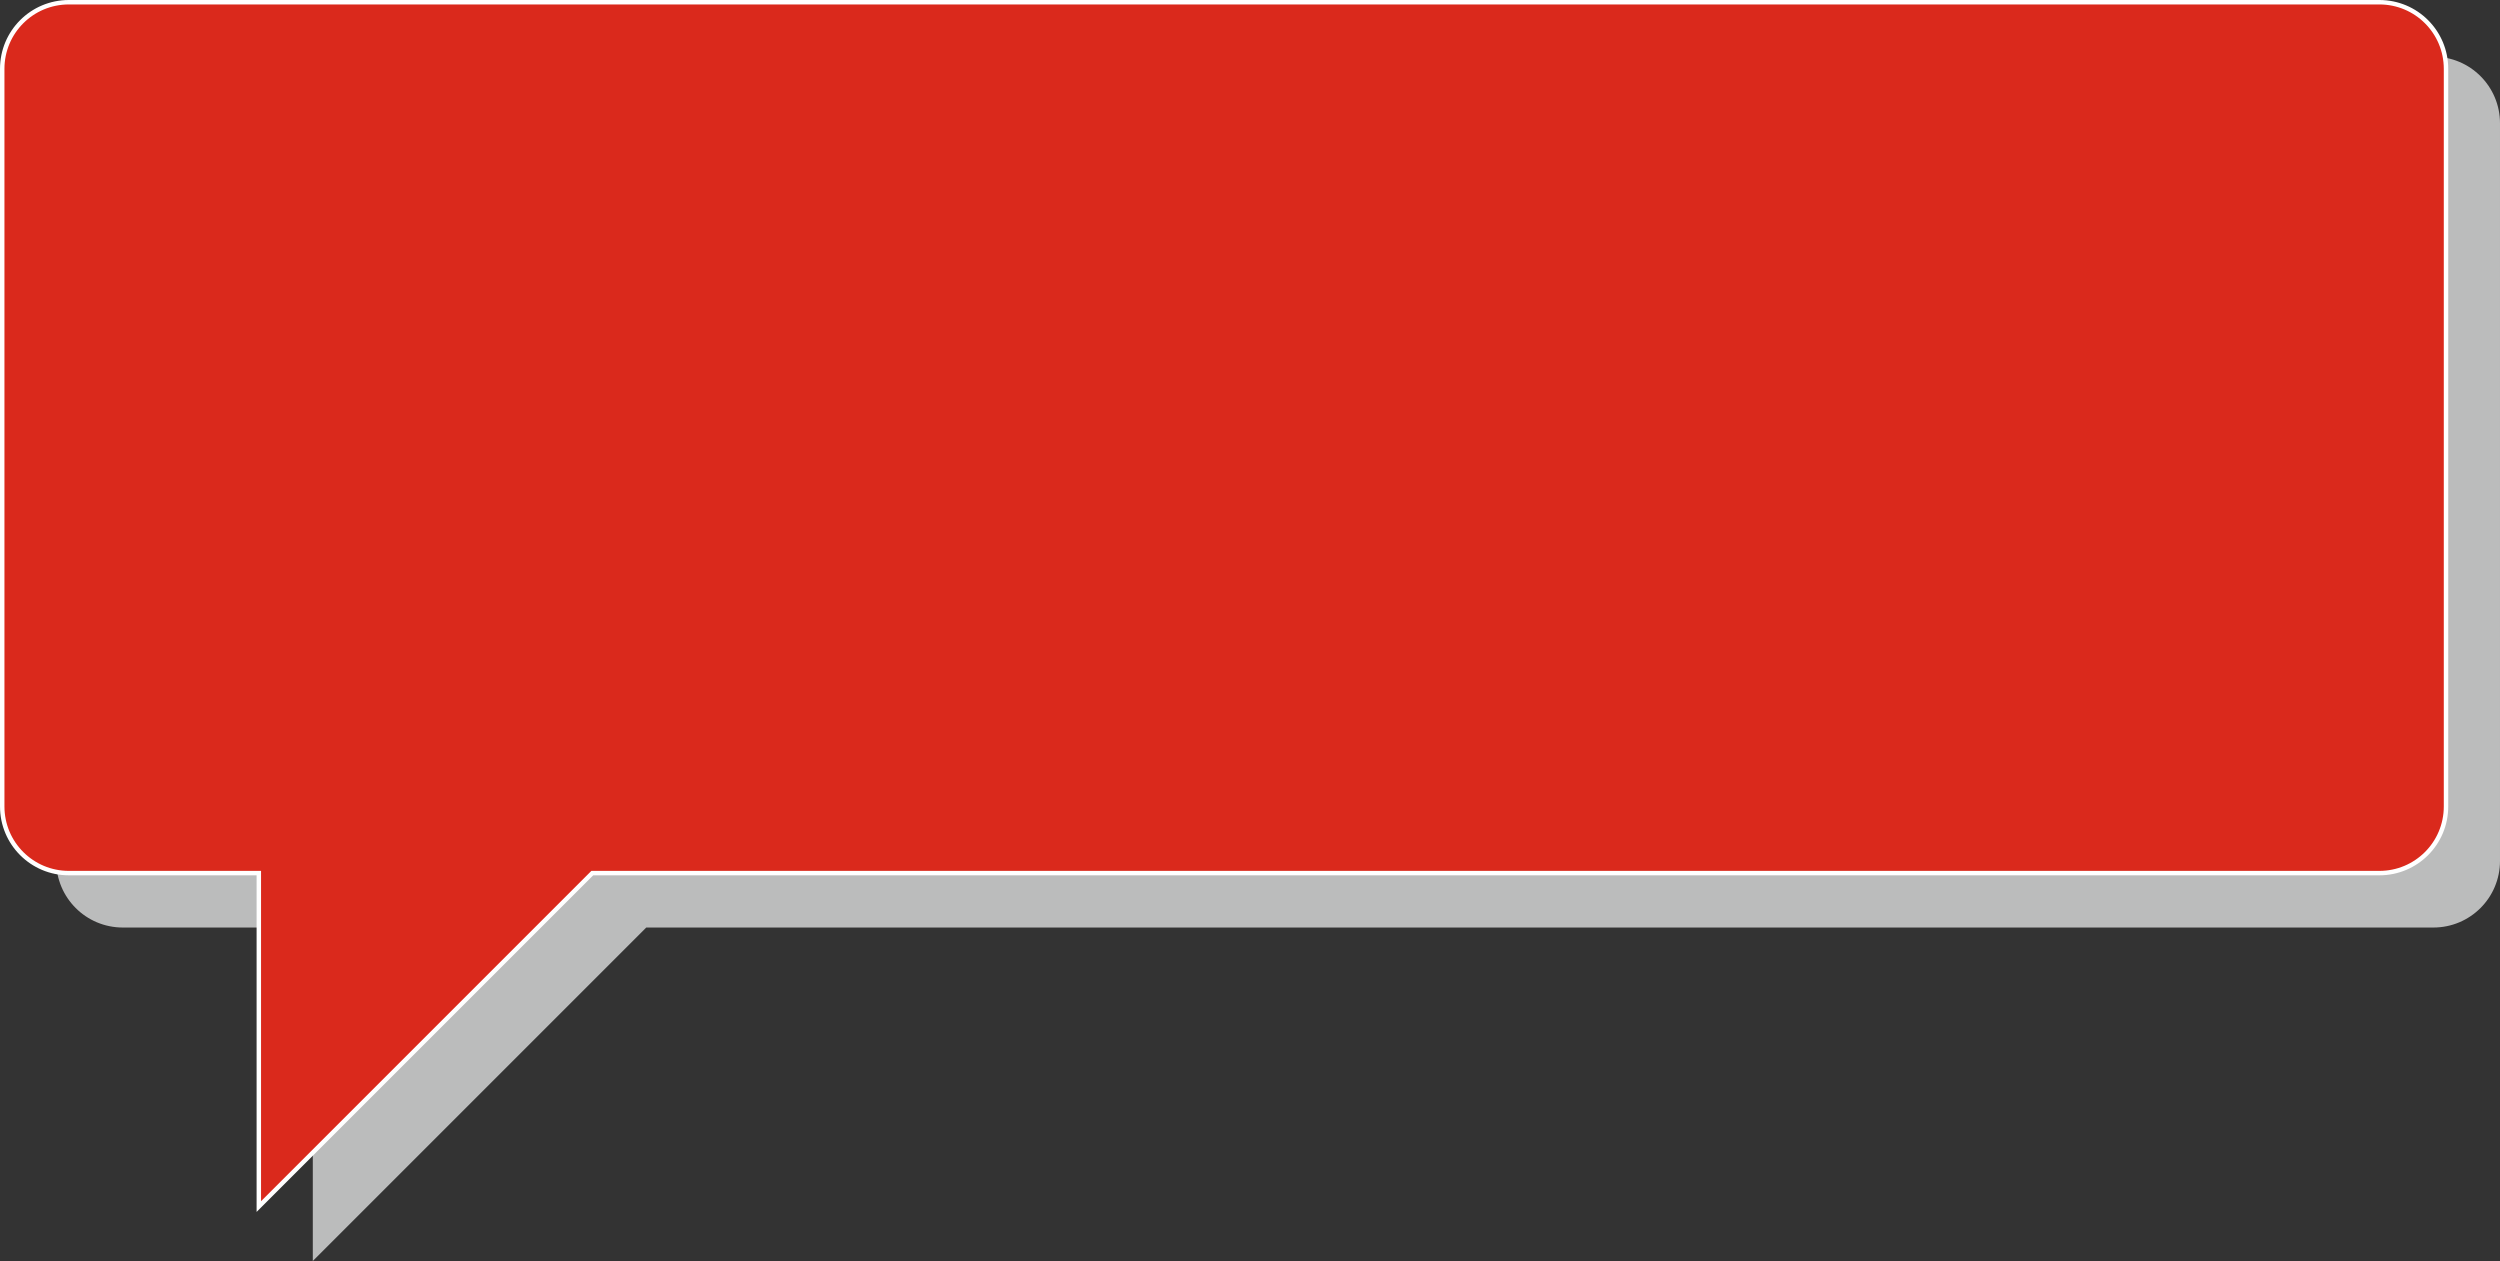 <?xml version="1.0" encoding="UTF-8"?> <svg xmlns="http://www.w3.org/2000/svg" xmlns:xlink="http://www.w3.org/1999/xlink" version="1.1" id="Layer_1" x="0px" y="0px" viewBox="0 0 1125.3 567.6" style="enable-background:new 0 0 1125.3 567.6;" xml:space="preserve"><rect x="0" y="0" width="1125.3" height="567.6" fill="#333333" stroke="none"/> <style type="text/css"> .st0{fill:#BBBCBC;} .st1{fill:#DA291C;stroke:#FFFFFF;stroke-width:2;stroke-miterlimit:10;} </style> <g> <path class="st0" d="M1095.3,25.5H55.3c-16.6,0-30,13.4-30,30v332c0,16.6,13.4,30,30,30h85.5v150.1l150.1-150.1h804.4 c16.6,0,30-13.4,30-30v-332C1125.3,38.9,1111.9,25.5,1095.3,25.5z"></path> <path class="st1" d="M1071,1H31C14.4,1,1,14.4,1,31v332c0,16.6,13.4,30,30,30h85.5v150.1L266.6,393H1071c16.6,0,30-13.4,30-30V31 C1101,14.4,1087.6,1,1071,1z"></path> </g> </svg> 